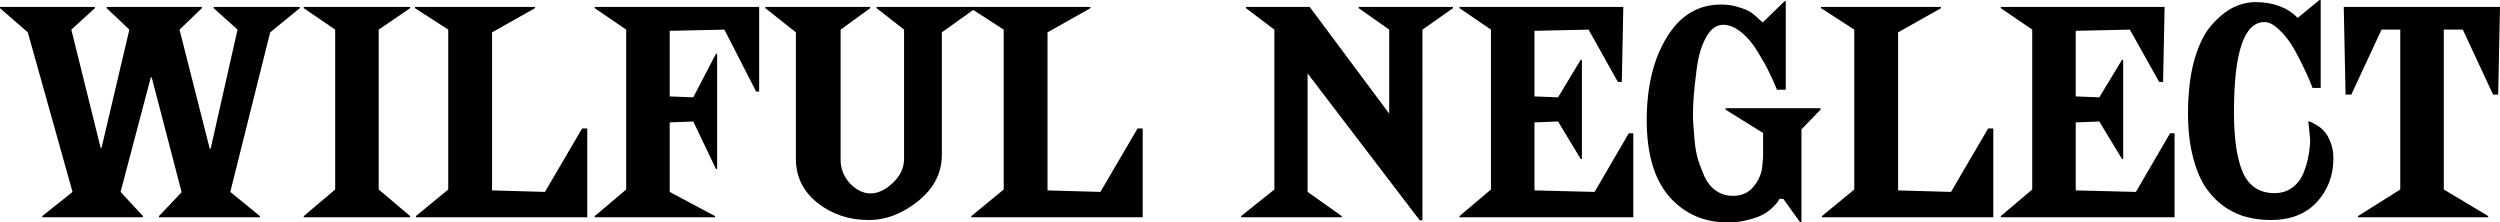 <?xml version="1.0" encoding="UTF-8" standalone="no"?> <svg xmlns:dc="http://purl.org/dc/elements/1.1/" xmlns:cc="http://creativecommons.org/ns#" xmlns:rdf="http://www.w3.org/1999/02/22-rdf-syntax-ns#" xmlns:svg="http://www.w3.org/2000/svg" xmlns="http://www.w3.org/2000/svg" xmlns:sodipodi="http://sodipodi.sourceforge.net/DTD/sodipodi-0.dtd" xmlns:inkscape="http://www.inkscape.org/namespaces/inkscape" width="583.639mm" height="51.929mm" viewBox="0 0 583.639 51.929" version="1.1" id="svg3009"><defs id="defs3003"></defs><g id="layer1" transform="translate(-133.84,-144.26)"><g aria-label="WILFUL NEGLECT" style="font-style:normal;font-variant:normal;font-weight:normal;font-stretch:normal;font-size:70.556px;line-height:1;font-family:ChiselW01-Regular;-inkscape-font-specification:ChiselW01-Regular;letter-spacing:0px;word-spacing:0px;fill:#000000;fill-opacity:1;stroke:none;stroke-width:0.265" id="text3692"><path d="m 194.518,194.989 h -23.566 v -0.282 l 5.292,-5.574 -6.985,-26.811 h -0.212 l -7.056,26.741 5.221,5.644 v 0.282 h -23.495 v -0.282 l 7.056,-5.644 -10.442,-37.253 -6.491,-5.644 v -0.282 h 22.154 v 0.282 l -5.503,5.009 6.844,27.587 h 0.212 l 6.491,-27.587 -5.292,-5.009 v -0.282 h 22.225 v 0.282 l -5.221,5.009 7.056,27.799 h 0.212 l 6.279,-27.799 -5.574,-5.009 v -0.282 h 20.108 v 0.282 l -6.914,5.644 -9.313,37.253 6.914,5.644 z" style="font-style:normal;font-variant:normal;font-weight:normal;font-stretch:normal;font-family:'FONTSPRING DEMO - Spike Bold';-inkscape-font-specification:'FONTSPRING DEMO - Spike Bold, ';stroke-width:0.265" id="path3694"></path><path d="m 229.587,194.989 h -24.836 v -0.282 l 7.338,-6.209 v -37.324 l -7.338,-5.009 v -0.282 h 24.836 v 0.282 l -7.338,5.009 v 37.324 l 7.338,6.209 z" style="font-style:normal;font-variant:normal;font-weight:normal;font-stretch:normal;font-family:'FONTSPRING DEMO - Spike Bold';-inkscape-font-specification:'FONTSPRING DEMO - Spike Bold, ';stroke-width:0.265" id="path3696"></path><path d="m 270.94,194.989 h -40.005 v -0.282 l 7.549,-6.209 v -37.324 l -7.761,-5.009 v -0.282 h 28.011 v 0.282 l -10.019,5.644 v 36.901 l 12.347,0.353 8.678,-14.817 h 1.199 z" style="font-style:normal;font-variant:normal;font-weight:normal;font-stretch:normal;font-family:'FONTSPRING DEMO - Spike Bold';-inkscape-font-specification:'FONTSPRING DEMO - Spike Bold, ';stroke-width:0.265" id="path3698"></path><path d="m 300.77,194.989 h -28.081 v -0.282 l 7.338,-6.209 v -37.324 l -7.338,-5.009 v -0.282 h 38.382 v 19.756 h -0.706 l -7.408,-14.464 -12.771,0.282 v 15.311 l 5.503,0.212 5.292,-10.16 h 0.282 v 26.882 h -0.282 l -5.292,-11.077 -5.503,0.212 v 16.228 l 10.583,5.644 z" style="font-style:normal;font-variant:normal;font-weight:normal;font-stretch:normal;font-family:'FONTSPRING DEMO - Spike Bold';-inkscape-font-specification:'FONTSPRING DEMO - Spike Bold, ';stroke-width:0.265" id="path3700"></path><path d="m 344.899,181.302 v -30.127 l -6.421,-5.009 v -0.282 h 23.142 v 0.282 l -7.902,5.644 v 28.575 q 0,6.35 -5.503,10.795 -5.503,4.445 -11.571,4.445 -6.914,0 -11.994,-4.022 -5.009,-4.022 -5.009,-10.301 v -29.492 l -7.126,-5.644 v -0.282 h 24.483 v 0.282 l -6.914,5.009 v 30.409 q 0,3.104 2.187,5.503 2.258,2.328 4.798,2.328 2.611,0 5.221,-2.469 2.611,-2.469 2.611,-5.644 z" style="font-style:normal;font-variant:normal;font-weight:normal;font-stretch:normal;font-family:'FONTSPRING DEMO - Spike Bold';-inkscape-font-specification:'FONTSPRING DEMO - Spike Bold, ';stroke-width:0.265" id="path3702"></path><path d="m 400.613,194.989 h -40.005 v -0.282 l 7.549,-6.209 v -37.324 l -7.761,-5.009 v -0.282 h 28.011 v 0.282 l -10.019,5.644 v 36.901 l 12.347,0.353 8.678,-14.817 h 1.199 z" style="font-style:normal;font-variant:normal;font-weight:normal;font-stretch:normal;font-family:'FONTSPRING DEMO - Spike Bold';-inkscape-font-specification:'FONTSPRING DEMO - Spike Bold, ';stroke-width:0.265" id="path3704"></path><path d="m 465.918,195.695 h -0.635 l -26.176,-34.29 v 27.658 l 7.973,5.644 v 0.282 h -23.495 v -0.282 l 7.761,-6.209 v -37.324 l -6.632,-5.009 v -0.282 h 14.887 l 18.556,24.906 v -19.614 l -7.126,-5.009 v -0.282 h 22.013 v 0.282 l -7.126,5.009 z" style="font-style:normal;font-variant:normal;font-weight:normal;font-stretch:normal;font-family:'FONTSPRING DEMO - Spike Bold';-inkscape-font-specification:'FONTSPRING DEMO - Spike Bold, ';stroke-width:0.265" id="path3706"></path><path d="m 515.141,194.989 h -40.569 v -0.282 l 7.338,-6.209 v -37.324 l -7.338,-5.009 v -0.282 h 38.241 l -0.353,17.498 h -0.917 l -6.844,-12.206 -12.629,0.282 v 15.311 l 5.503,0.212 5.292,-8.749 h 0.282 v 23.142 h -0.282 l -5.292,-8.749 -5.503,0.212 v 15.875 l 14.041,0.353 7.973,-13.688 h 1.058 z" style="font-style:normal;font-variant:normal;font-weight:normal;font-stretch:normal;font-family:'FONTSPRING DEMO - Spike Bold';-inkscape-font-specification:'FONTSPRING DEMO - Spike Bold, ';stroke-width:0.265" id="path3708"></path><path d="m 554.403,196.189 h -0.282 l -3.951,-5.503 h -0.917 q -0.141,0.212 -0.353,0.635 -0.212,0.353 -1.199,1.341 -0.917,0.917 -2.187,1.623 -1.199,0.706 -3.457,1.27 -2.187,0.635 -4.798,0.635 -8.396,0 -13.688,-5.997 -5.292,-6.068 -5.292,-17.851 0,-11.712 4.657,-19.332 4.657,-7.691 12.7,-7.691 2.258,0 4.163,0.635 1.905,0.564 2.822,1.199 0.917,0.635 1.764,1.482 0.847,0.776 0.988,0.847 l 5.08,-4.939 h 0.282 v 20.673 h -2.046 q -0.847,-2.117 -1.834,-4.092 -0.988,-2.046 -2.681,-4.798 -1.693,-2.822 -3.81,-4.516 -2.117,-1.764 -4.233,-1.764 -2.399,0 -4.022,2.963 -1.623,2.963 -2.187,7.479 -0.564,4.516 -0.706,6.703 -0.141,2.187 -0.141,3.739 0,1.129 0.071,2.258 0.071,1.058 0.282,3.598 0.212,2.54 0.776,4.586 0.635,1.976 1.552,4.092 0.988,2.117 2.681,3.316 1.764,1.199 3.951,1.199 3.104,0 4.868,-2.187 1.764,-2.258 1.976,-4.516 l 0.212,-2.187 v -5.786 l -8.749,-5.433 v -0.353 h 22.154 v 0.353 l -4.445,4.586 z" style="font-style:normal;font-variant:normal;font-weight:normal;font-stretch:normal;font-family:'FONTSPRING DEMO - Spike Bold';-inkscape-font-specification:'FONTSPRING DEMO - Spike Bold, ';stroke-width:0.265" id="path3710"></path><path d="m 599.188,194.989 h -40.005 v -0.282 l 7.549,-6.209 v -37.324 l -7.761,-5.009 v -0.282 h 28.011 v 0.282 l -10.019,5.644 v 36.901 l 12.347,0.353 8.678,-14.817 h 1.199 z" style="font-style:normal;font-variant:normal;font-weight:normal;font-stretch:normal;font-family:'FONTSPRING DEMO - Spike Bold';-inkscape-font-specification:'FONTSPRING DEMO - Spike Bold, ';stroke-width:0.265" id="path3712"></path><path d="m 641.507,194.989 h -40.569 v -0.282 l 7.338,-6.209 v -37.324 l -7.338,-5.009 v -0.282 h 38.241 l -0.353,17.498 h -0.917 l -6.844,-12.206 -12.629,0.282 v 15.311 l 5.503,0.212 5.292,-8.749 h 0.282 v 23.142 h -0.282 l -5.292,-8.749 -5.503,0.212 v 15.875 l 14.041,0.353 7.973,-13.688 h 1.058 z" style="font-style:normal;font-variant:normal;font-weight:normal;font-stretch:normal;font-family:'FONTSPRING DEMO - Spike Bold';-inkscape-font-specification:'FONTSPRING DEMO - Spike Bold, ';stroke-width:0.265" id="path3714"></path><path d="m 675.619,164.792 h -1.905 q -0.212,-0.635 -0.635,-1.623 -0.423,-1.058 -1.693,-3.669 -1.27,-2.681 -2.54,-4.727 -1.27,-2.046 -3.034,-3.669 -1.764,-1.693 -3.316,-1.693 -7.126,0 -7.126,21.026 0,9.384 2.117,14.182 2.187,4.727 7.338,4.727 2.469,0 4.233,-1.341 1.834,-1.411 2.611,-3.528 0.847,-2.187 1.129,-4.022 0.353,-1.905 0.353,-3.669 l -0.423,-4.233 q 0.212,0.071 0.635,0.212 0.423,0.141 1.411,0.776 0.988,0.564 1.764,1.482 0.776,0.847 1.411,2.54 0.635,1.623 0.635,3.669 0,5.997 -3.881,10.231 -3.881,4.163 -10.724,4.163 -2.822,0 -5.362,-0.635 -2.54,-0.564 -5.151,-2.258 -2.611,-1.764 -4.516,-4.445 -1.905,-2.681 -3.104,-7.197 -1.199,-4.516 -1.199,-10.372 0,-7.197 1.482,-12.488 1.552,-5.362 4.022,-8.114 2.469,-2.822 5.009,-4.092 2.611,-1.27 5.221,-1.27 6.209,0 9.878,3.669 l 5.08,-4.163 h 0.282 z" style="font-style:normal;font-variant:normal;font-weight:normal;font-stretch:normal;font-family:'FONTSPRING DEMO - Spike Bold';-inkscape-font-specification:'FONTSPRING DEMO - Spike Bold, ';stroke-width:0.265" id="path3716"></path><path d="m 714.727,194.989 h -30.409 v -0.282 l 9.878,-6.209 v -37.324 h -4.374 l -7.056,15.169 h -1.341 l -0.423,-20.461 h 36.477 l -0.423,20.461 h -1.199 l -7.056,-15.169 h -4.445 v 37.324 l 10.372,6.209 z" style="font-style:normal;font-variant:normal;font-weight:normal;font-stretch:normal;font-family:'FONTSPRING DEMO - Spike Bold';-inkscape-font-specification:'FONTSPRING DEMO - Spike Bold, ';stroke-width:0.265" id="path3718"></path></g></g></svg> 